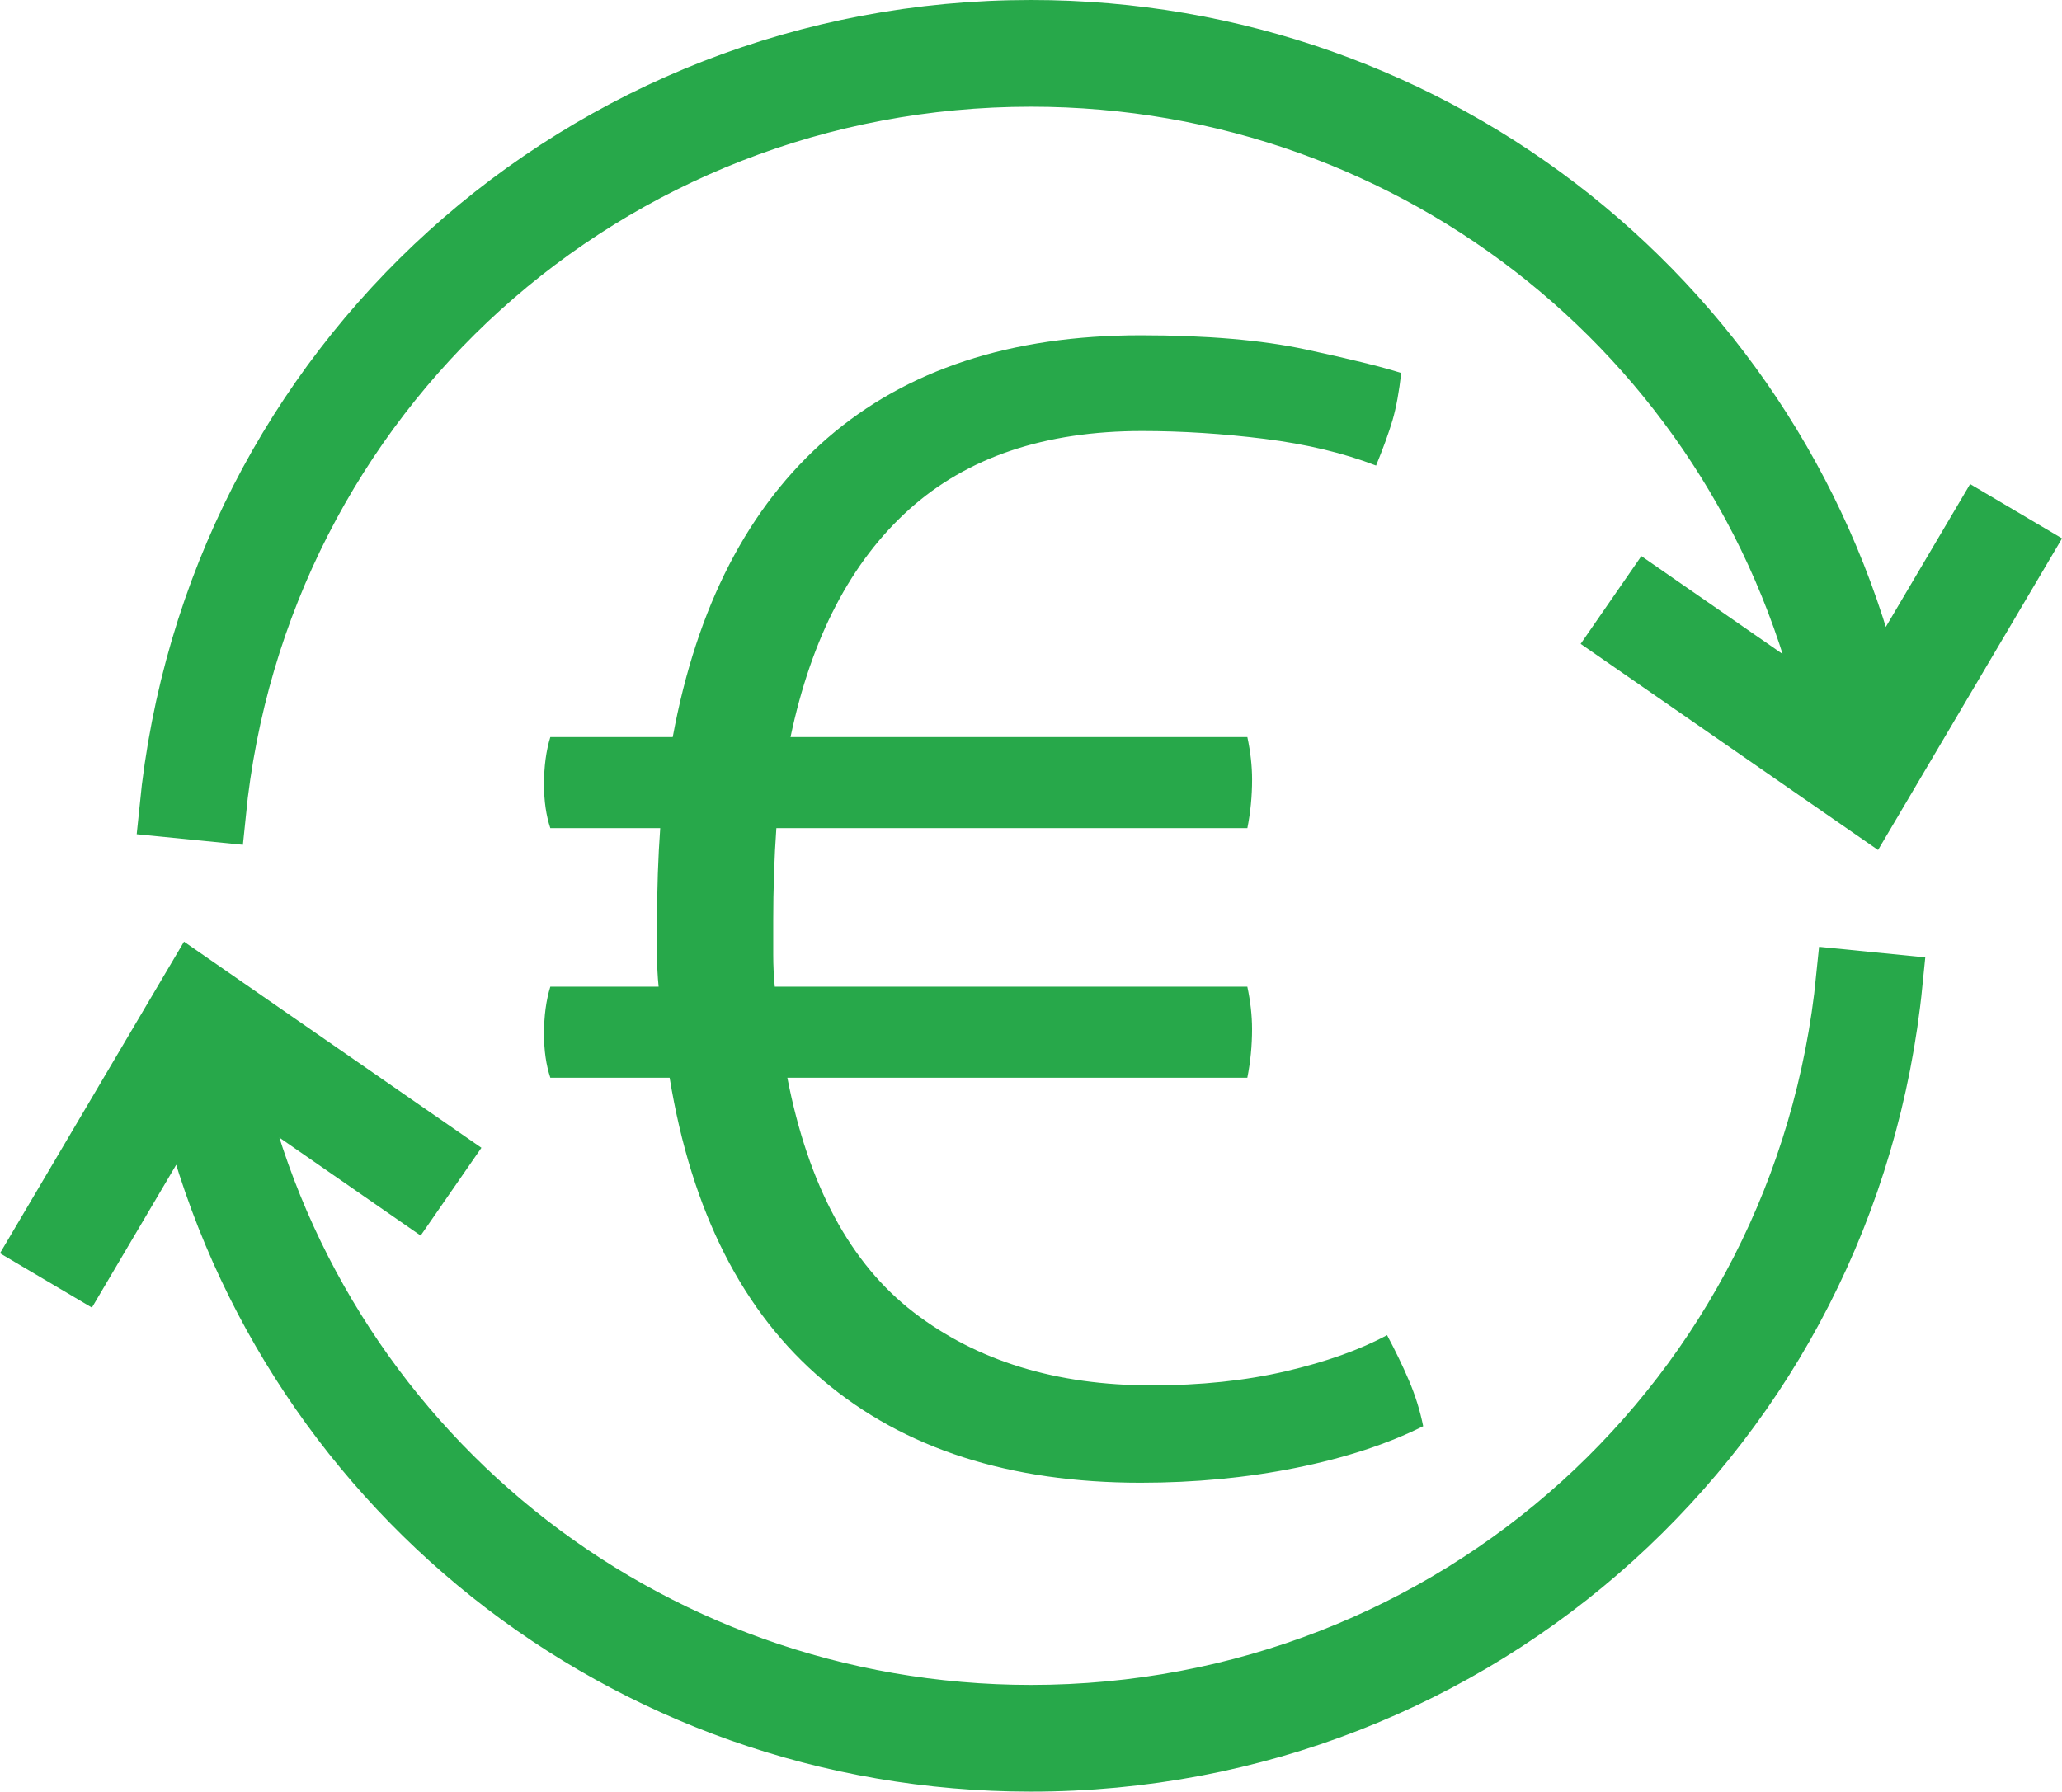 <?xml version="1.0" encoding="utf-8"?>
<!-- Generator: Adobe Illustrator 15.1.0, SVG Export Plug-In . SVG Version: 6.00 Build 0)  -->
<!DOCTYPE svg PUBLIC "-//W3C//DTD SVG 1.1//EN" "http://www.w3.org/Graphics/SVG/1.1/DTD/svg11.dtd">
<svg version="1.1" id="Layer_1" xmlns="http://www.w3.org/2000/svg" xmlns:xlink="http://www.w3.org/1999/xlink" x="0px" y="0px"
	 width="73.417px" height="63.8px" viewBox="0 0 73.417 63.8" enable-background="new 0 0 73.417 63.8" xml:space="preserve">
<path fill="#27A84A" d="M49.386,47.545c-0.969,0.523-2.171,0.951-3.604,1.286c-1.438,0.335-3.029,0.503-4.781,0.503
	c-3.391,0-6.214-0.867-8.468-2.6c-2.254-1.732-3.754-4.518-4.5-8.356h16.378c0.111-0.56,0.168-1.136,0.168-1.731
	c0-0.484-0.057-0.988-0.168-1.51H27.586c-0.037-0.373-0.055-0.756-0.055-1.146v-1.201c0-0.559,0.008-1.119,0.028-1.677
	c0.018-0.559,0.046-1.099,0.083-1.622h16.77c0.111-0.558,0.168-1.135,0.168-1.732c0-0.484-0.057-0.986-0.168-1.51H28.146
	c0.744-3.539,2.152-6.241,4.219-8.104c2.069-1.864,4.835-2.796,8.301-2.796c1.416,0,2.869,0.093,4.36,0.279
	c1.49,0.188,2.813,0.504,3.969,0.951c0.26-0.633,0.455-1.174,0.587-1.621c0.13-0.447,0.232-1.006,0.308-1.676
	c-0.708-0.224-1.846-0.504-3.41-0.84c-1.565-0.335-3.521-0.502-5.869-0.502c-4.621,0-8.337,1.221-11.153,3.661
	c-2.813,2.441-4.648,5.991-5.506,10.648h-4.358c-0.15,0.485-0.225,1.045-0.225,1.678c0,0.596,0.075,1.117,0.225,1.564h3.913
	c-0.038,0.523-0.066,1.063-0.085,1.622c-0.018,0.558-0.028,1.118-0.028,1.677v1.201c0,0.391,0.018,0.773,0.056,1.146h-3.856
	c-0.15,0.484-0.225,1.043-0.225,1.676c0,0.598,0.075,1.119,0.225,1.565h4.248c0.782,4.771,2.607,8.366,5.478,10.788
	C32.188,51.59,35.952,52.8,40.61,52.8c1.938,0,3.782-0.177,5.533-0.53c1.752-0.354,3.261-0.848,4.529-1.482
	c-0.112-0.559-0.281-1.098-0.504-1.621C49.946,48.645,49.684,48.104,49.386,47.545"/>
<path fill="#27A84A" stroke="#27A84A" stroke-width="2" stroke-miterlimit="10" d="M36.708,2.8c13.797,0,25.535,9.533,28.43,22.864
	l-6.445-4.469l-1.024,1.481l8.884,6.158l5.496-9.309l-1.551-0.917L66.8,24.874C63.576,10.932,51.217,1,36.708,1
	C20.752,1,7.534,12.956,5.961,28.811l1.791,0.178C9.233,14.059,21.682,2.8,36.708,2.8"/>
<path fill="#27A84A" stroke="#27A84A" stroke-width="2" stroke-miterlimit="10" d="M36.708,62.8
	c15.954,0,29.172-11.956,30.747-27.811l-1.791-0.178C64.181,49.741,51.732,61,36.708,61C22.91,61,11.173,51.467,8.279,38.137
	l6.446,4.47l1.025-1.481l-8.884-6.158l-5.497,9.309l1.551,0.917l3.697-6.265C9.841,52.869,22.199,62.8,36.708,62.8"/>
</svg>
